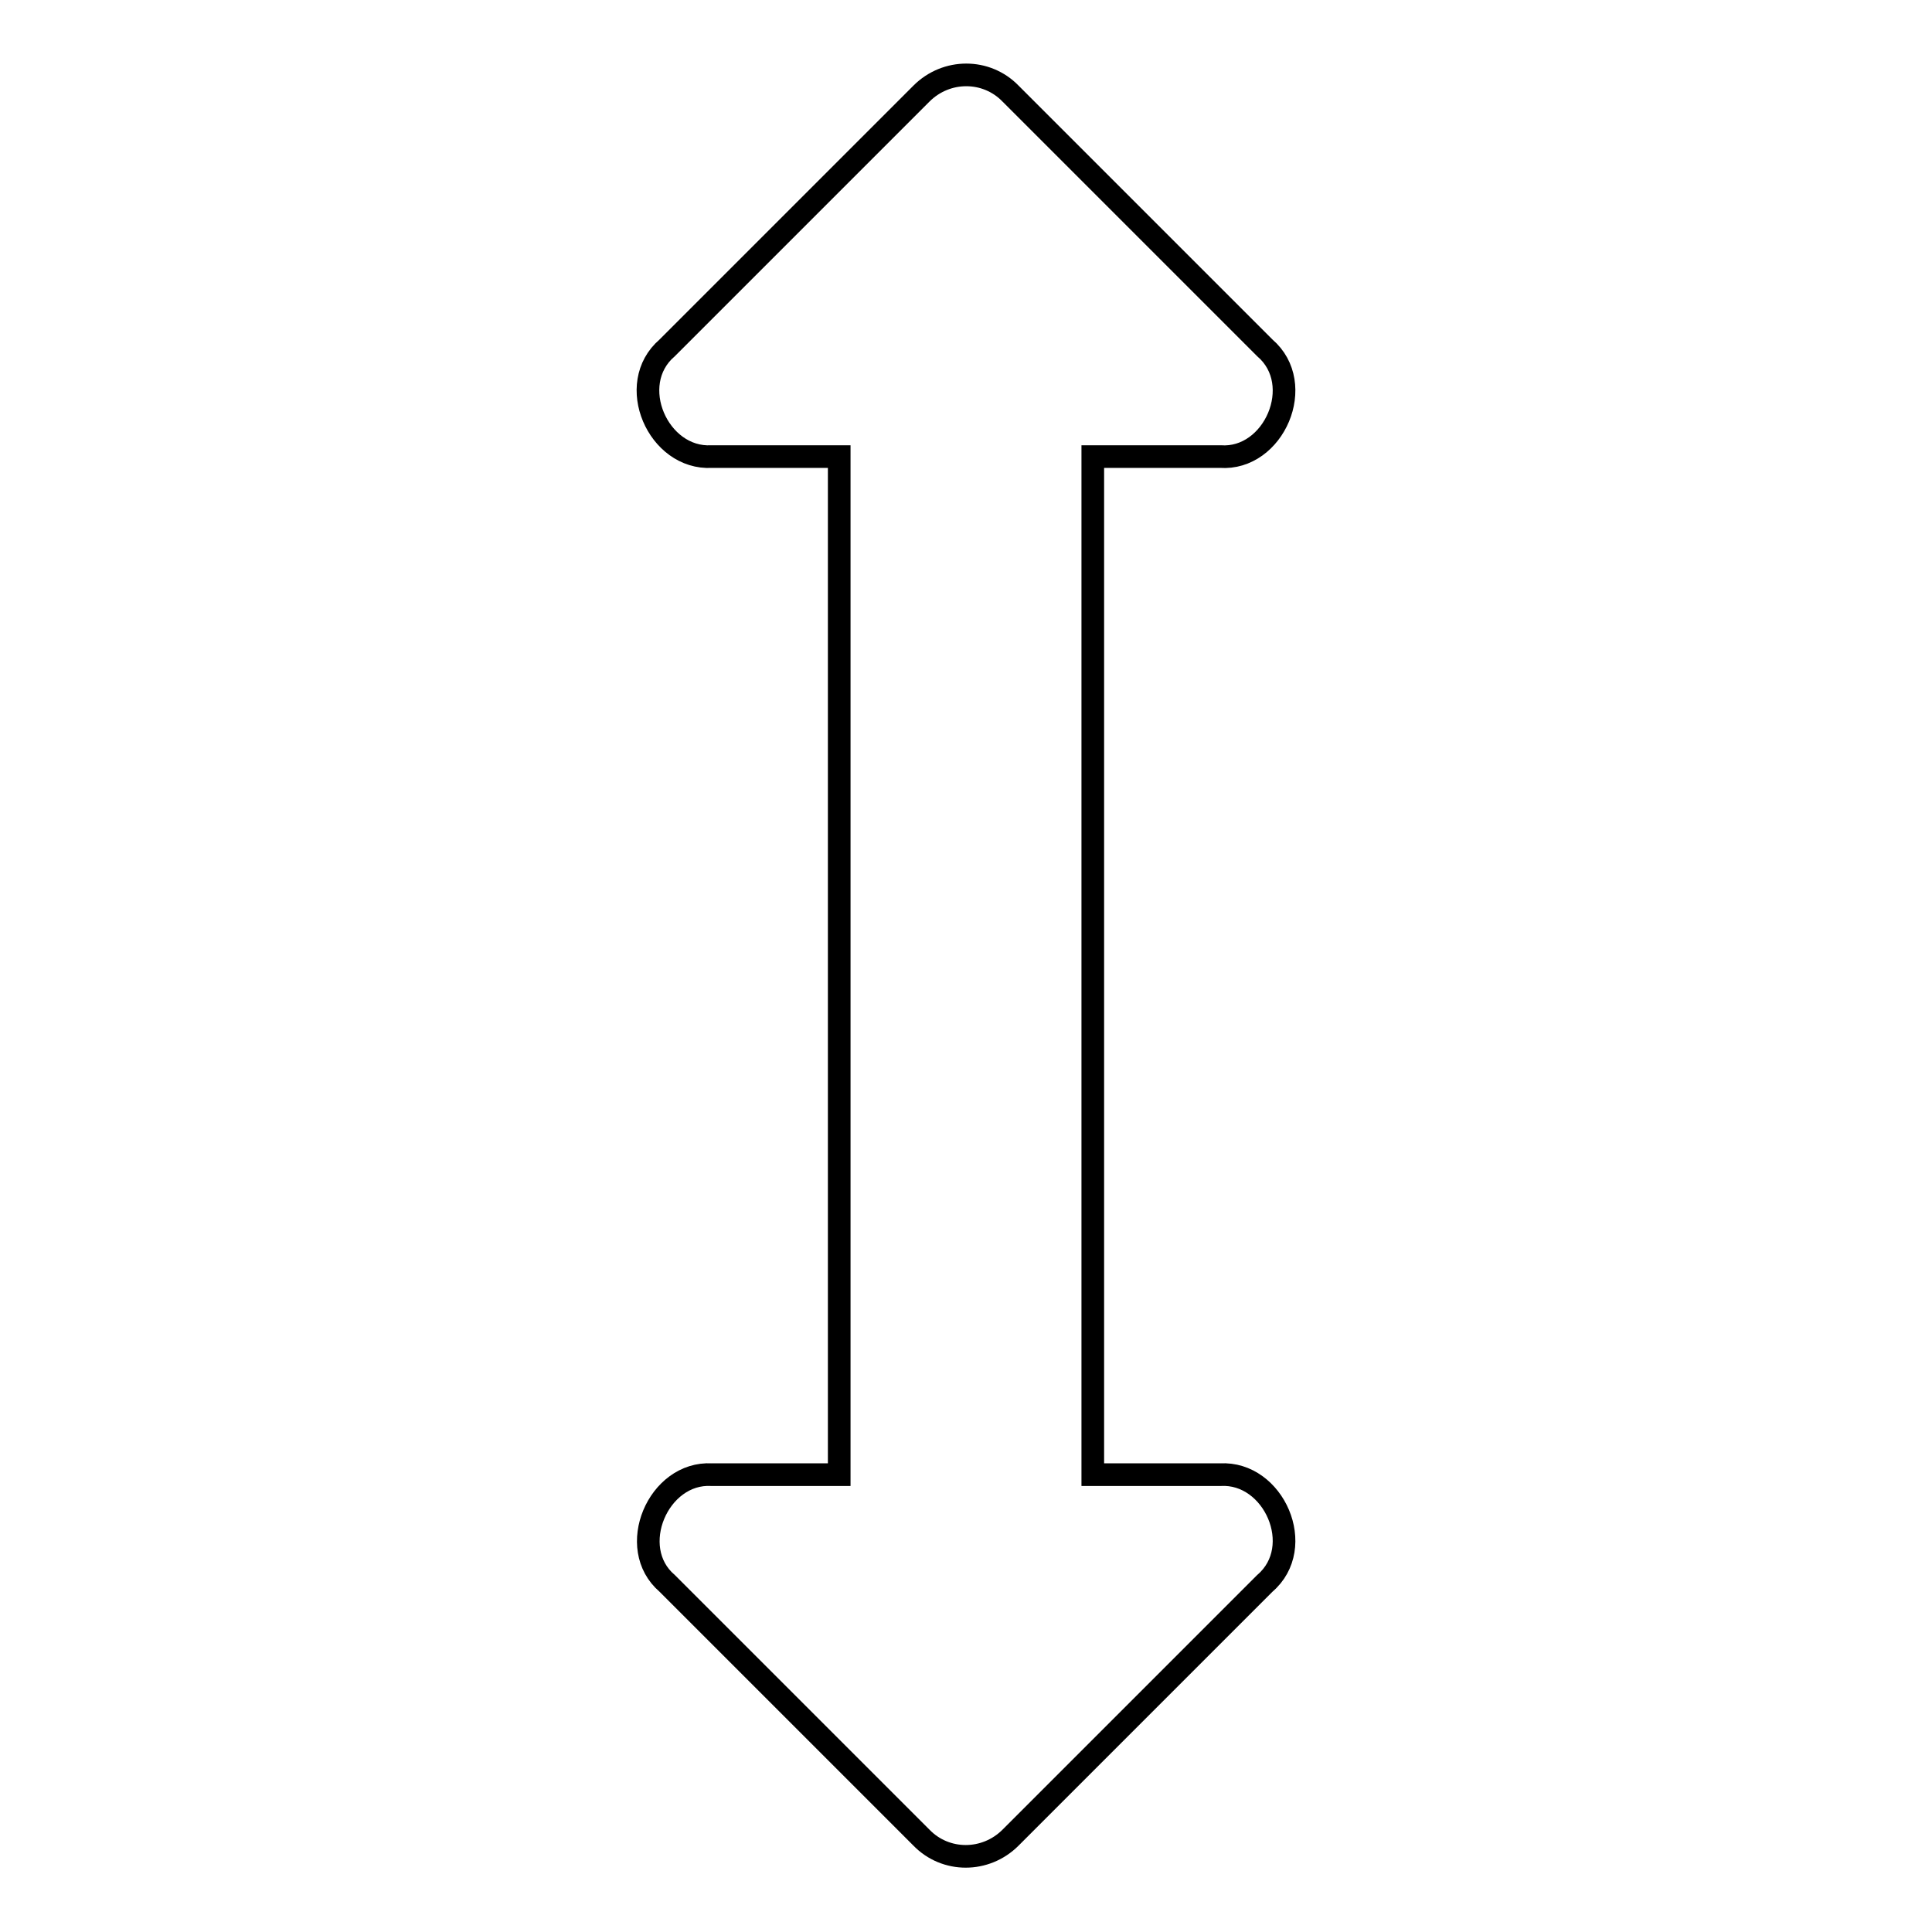 <?xml version="1.0" encoding="utf-8"?>
<!-- Svg Vector Icons : http://www.onlinewebfonts.com/icon -->
<!DOCTYPE svg PUBLIC "-//W3C//DTD SVG 1.1//EN" "http://www.w3.org/Graphics/SVG/1.1/DTD/svg11.dtd">
<svg version="1.1" xmlns="http://www.w3.org/2000/svg" xmlns:xlink="http://www.w3.org/1999/xlink" x="0px" y="0px" viewBox="0 0 256 256" enable-background="new 0 0 256 256" xml:space="preserve">
<g><g><path stroke-width="3" fill-opacity="0" stroke="#000000"  d="M161.7,60.5h-16.9v134.9h16.9c7.1-0.4,11.5,9.6,5.9,14.4l-33.7,33.7c-3.3,3.3-8.6,3.3-11.8,0l-33.7-33.7c-5.5-4.7-1.2-14.8,5.9-14.4h16.9V60.5H94.3c-7.1,0.4-11.5-9.6-5.9-14.4l33.7-33.7c3.3-3.3,8.6-3.3,11.8,0l33.7,33.7C173.2,50.9,168.8,61,161.7,60.5z"/></g></g>
</svg>